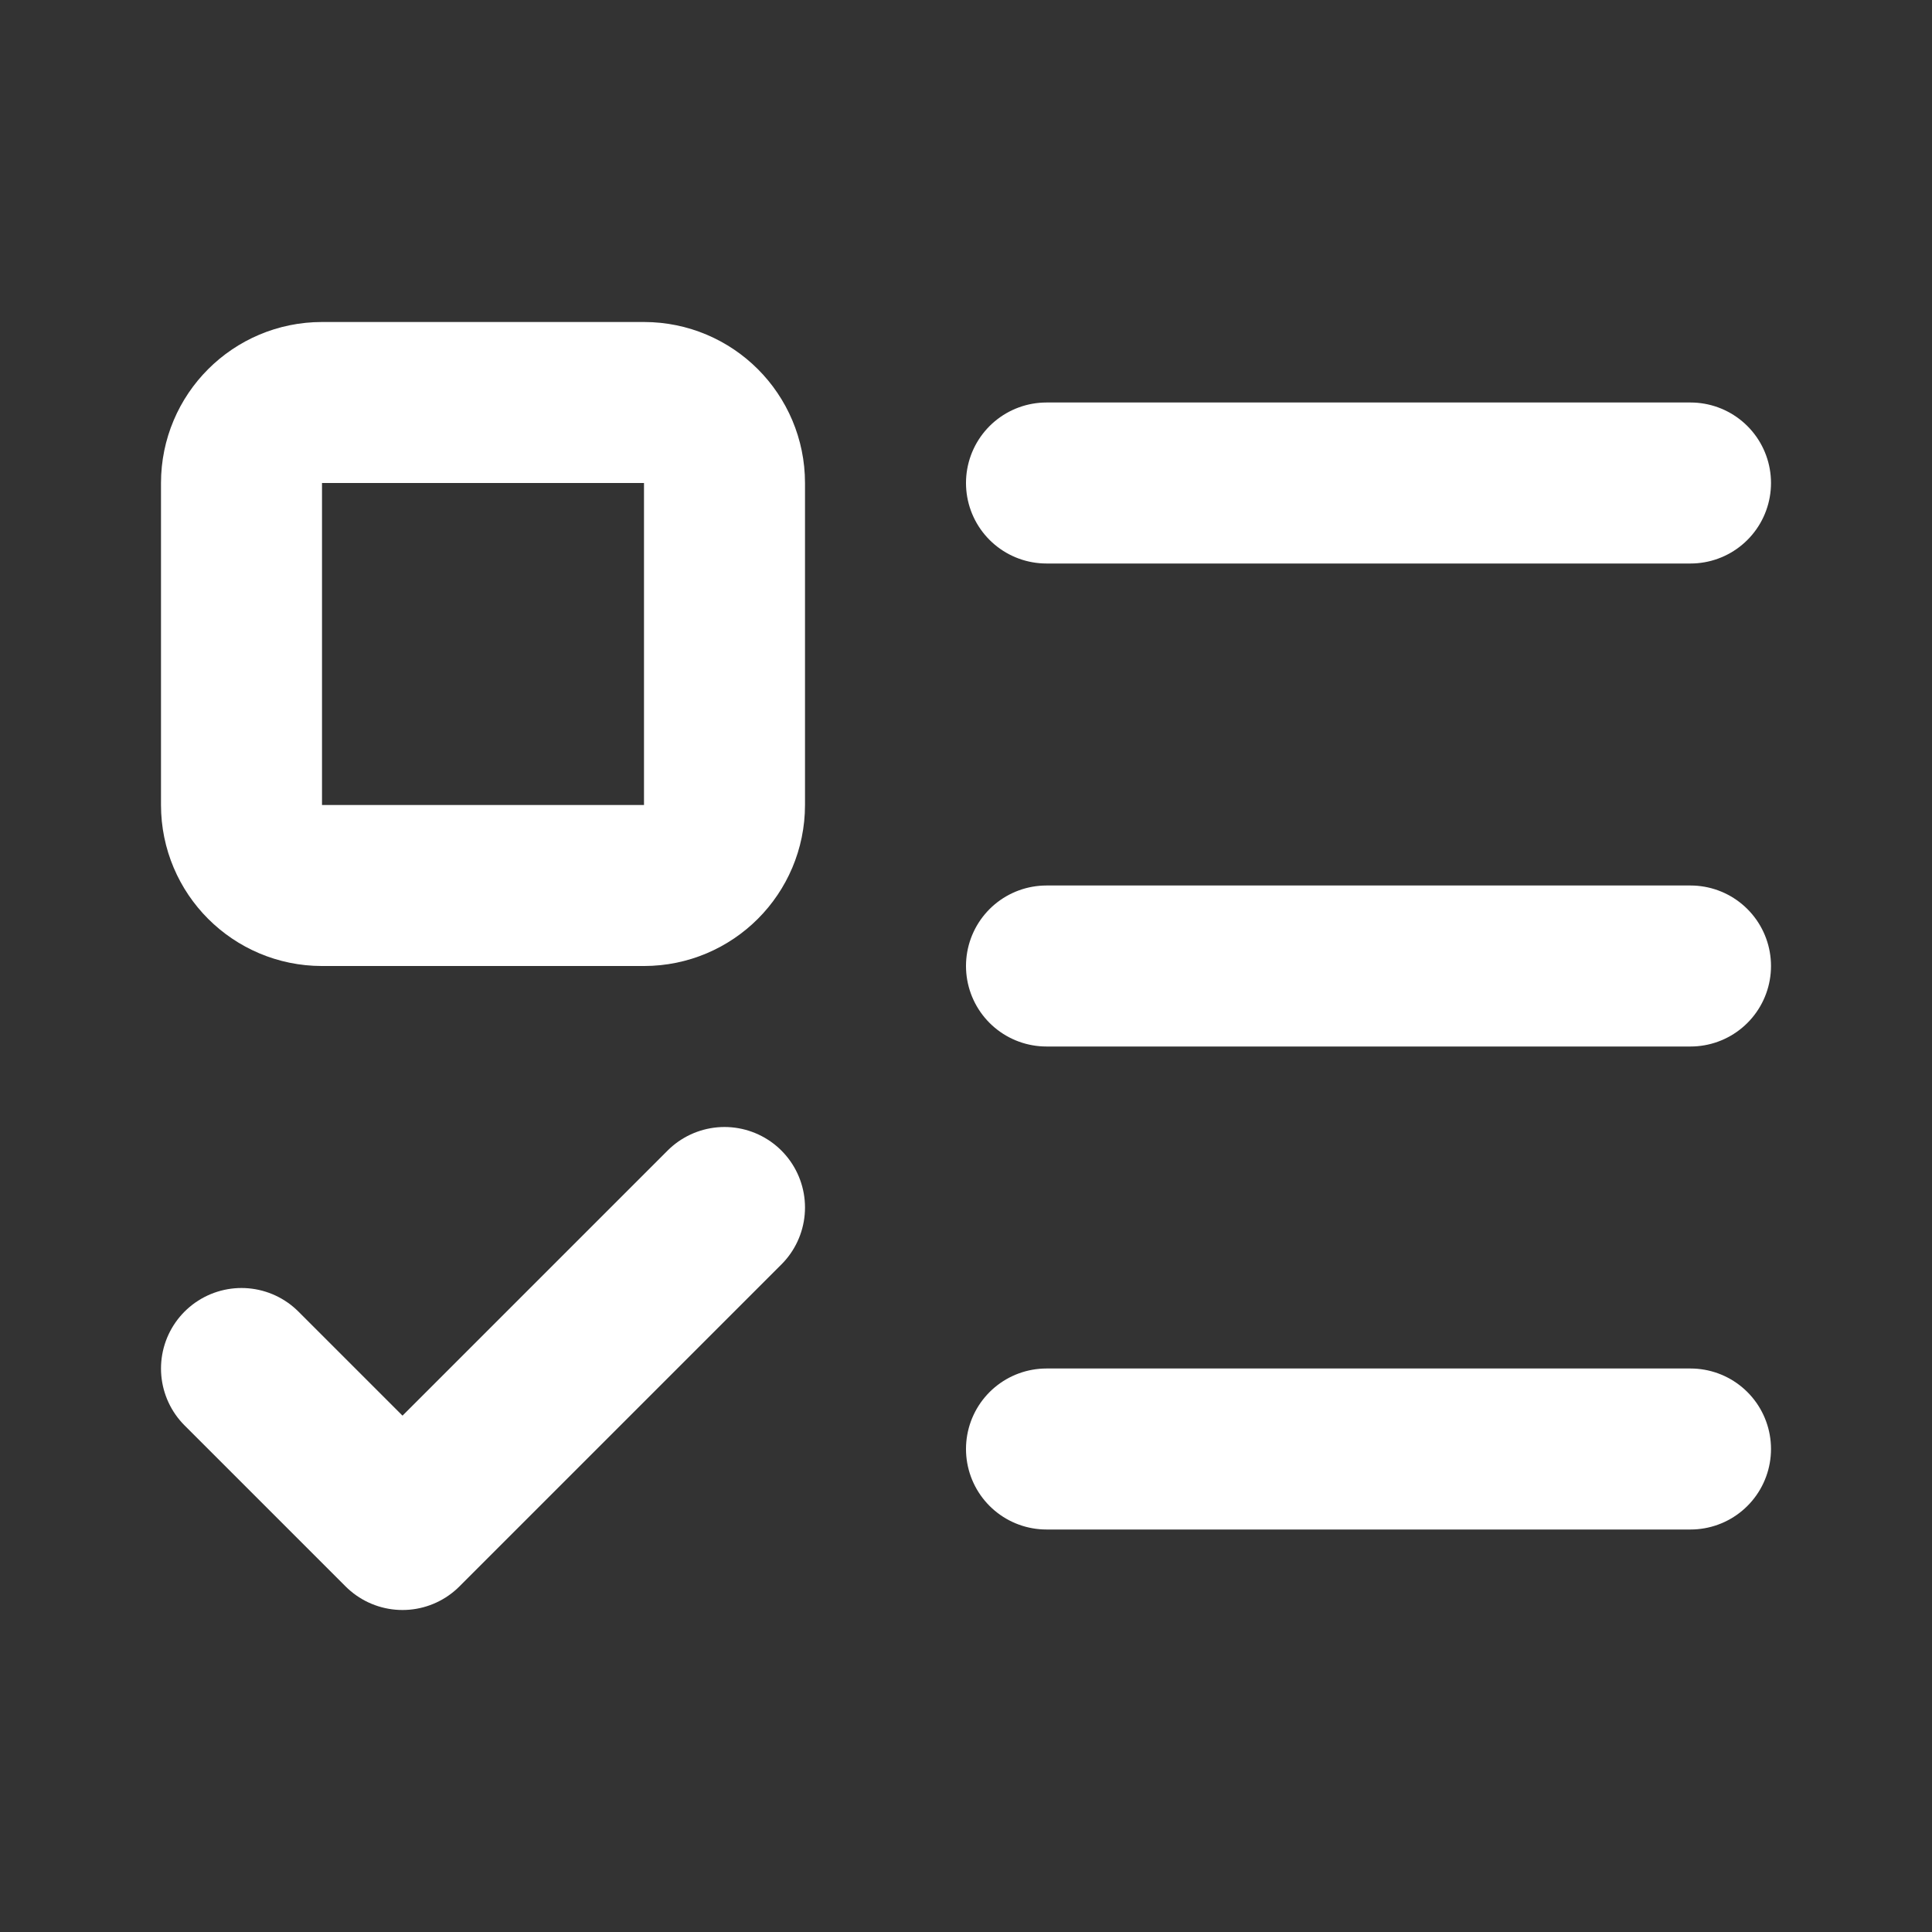 <svg width="128" height="128" viewBox="0 0 128 128" fill="none" xmlns="http://www.w3.org/2000/svg">
<rect x="0" y="0" width="128" height="128" fill="#333333" stroke="none"/>
<path d="M42.667 26.667H21.333C18.388 26.667 16 29.055 16 32V53.333C16 56.279 18.388 58.667 21.333 58.667H42.667C45.612 58.667 48 56.279 48 53.333V32C48 29.055 45.612 26.667 42.667 26.667Z" stroke="white" stroke-width="10.667" stroke-linecap="round" stroke-linejoin="round"/>
<path d="M16 90.667L26.667 101.333L48 80" stroke="white" stroke-width="10.667" stroke-linecap="round" stroke-linejoin="round"/>
<path d="M69.333 32H112" stroke="white" stroke-width="10.667" stroke-linecap="round" stroke-linejoin="round"/>
<path d="M69.333 64H112" stroke="white" stroke-width="10.667" stroke-linecap="round" stroke-linejoin="round"/>
<path d="M69.333 96H112" stroke="white" stroke-width="10.667" stroke-linecap="round" stroke-linejoin="round"/>
</svg>
